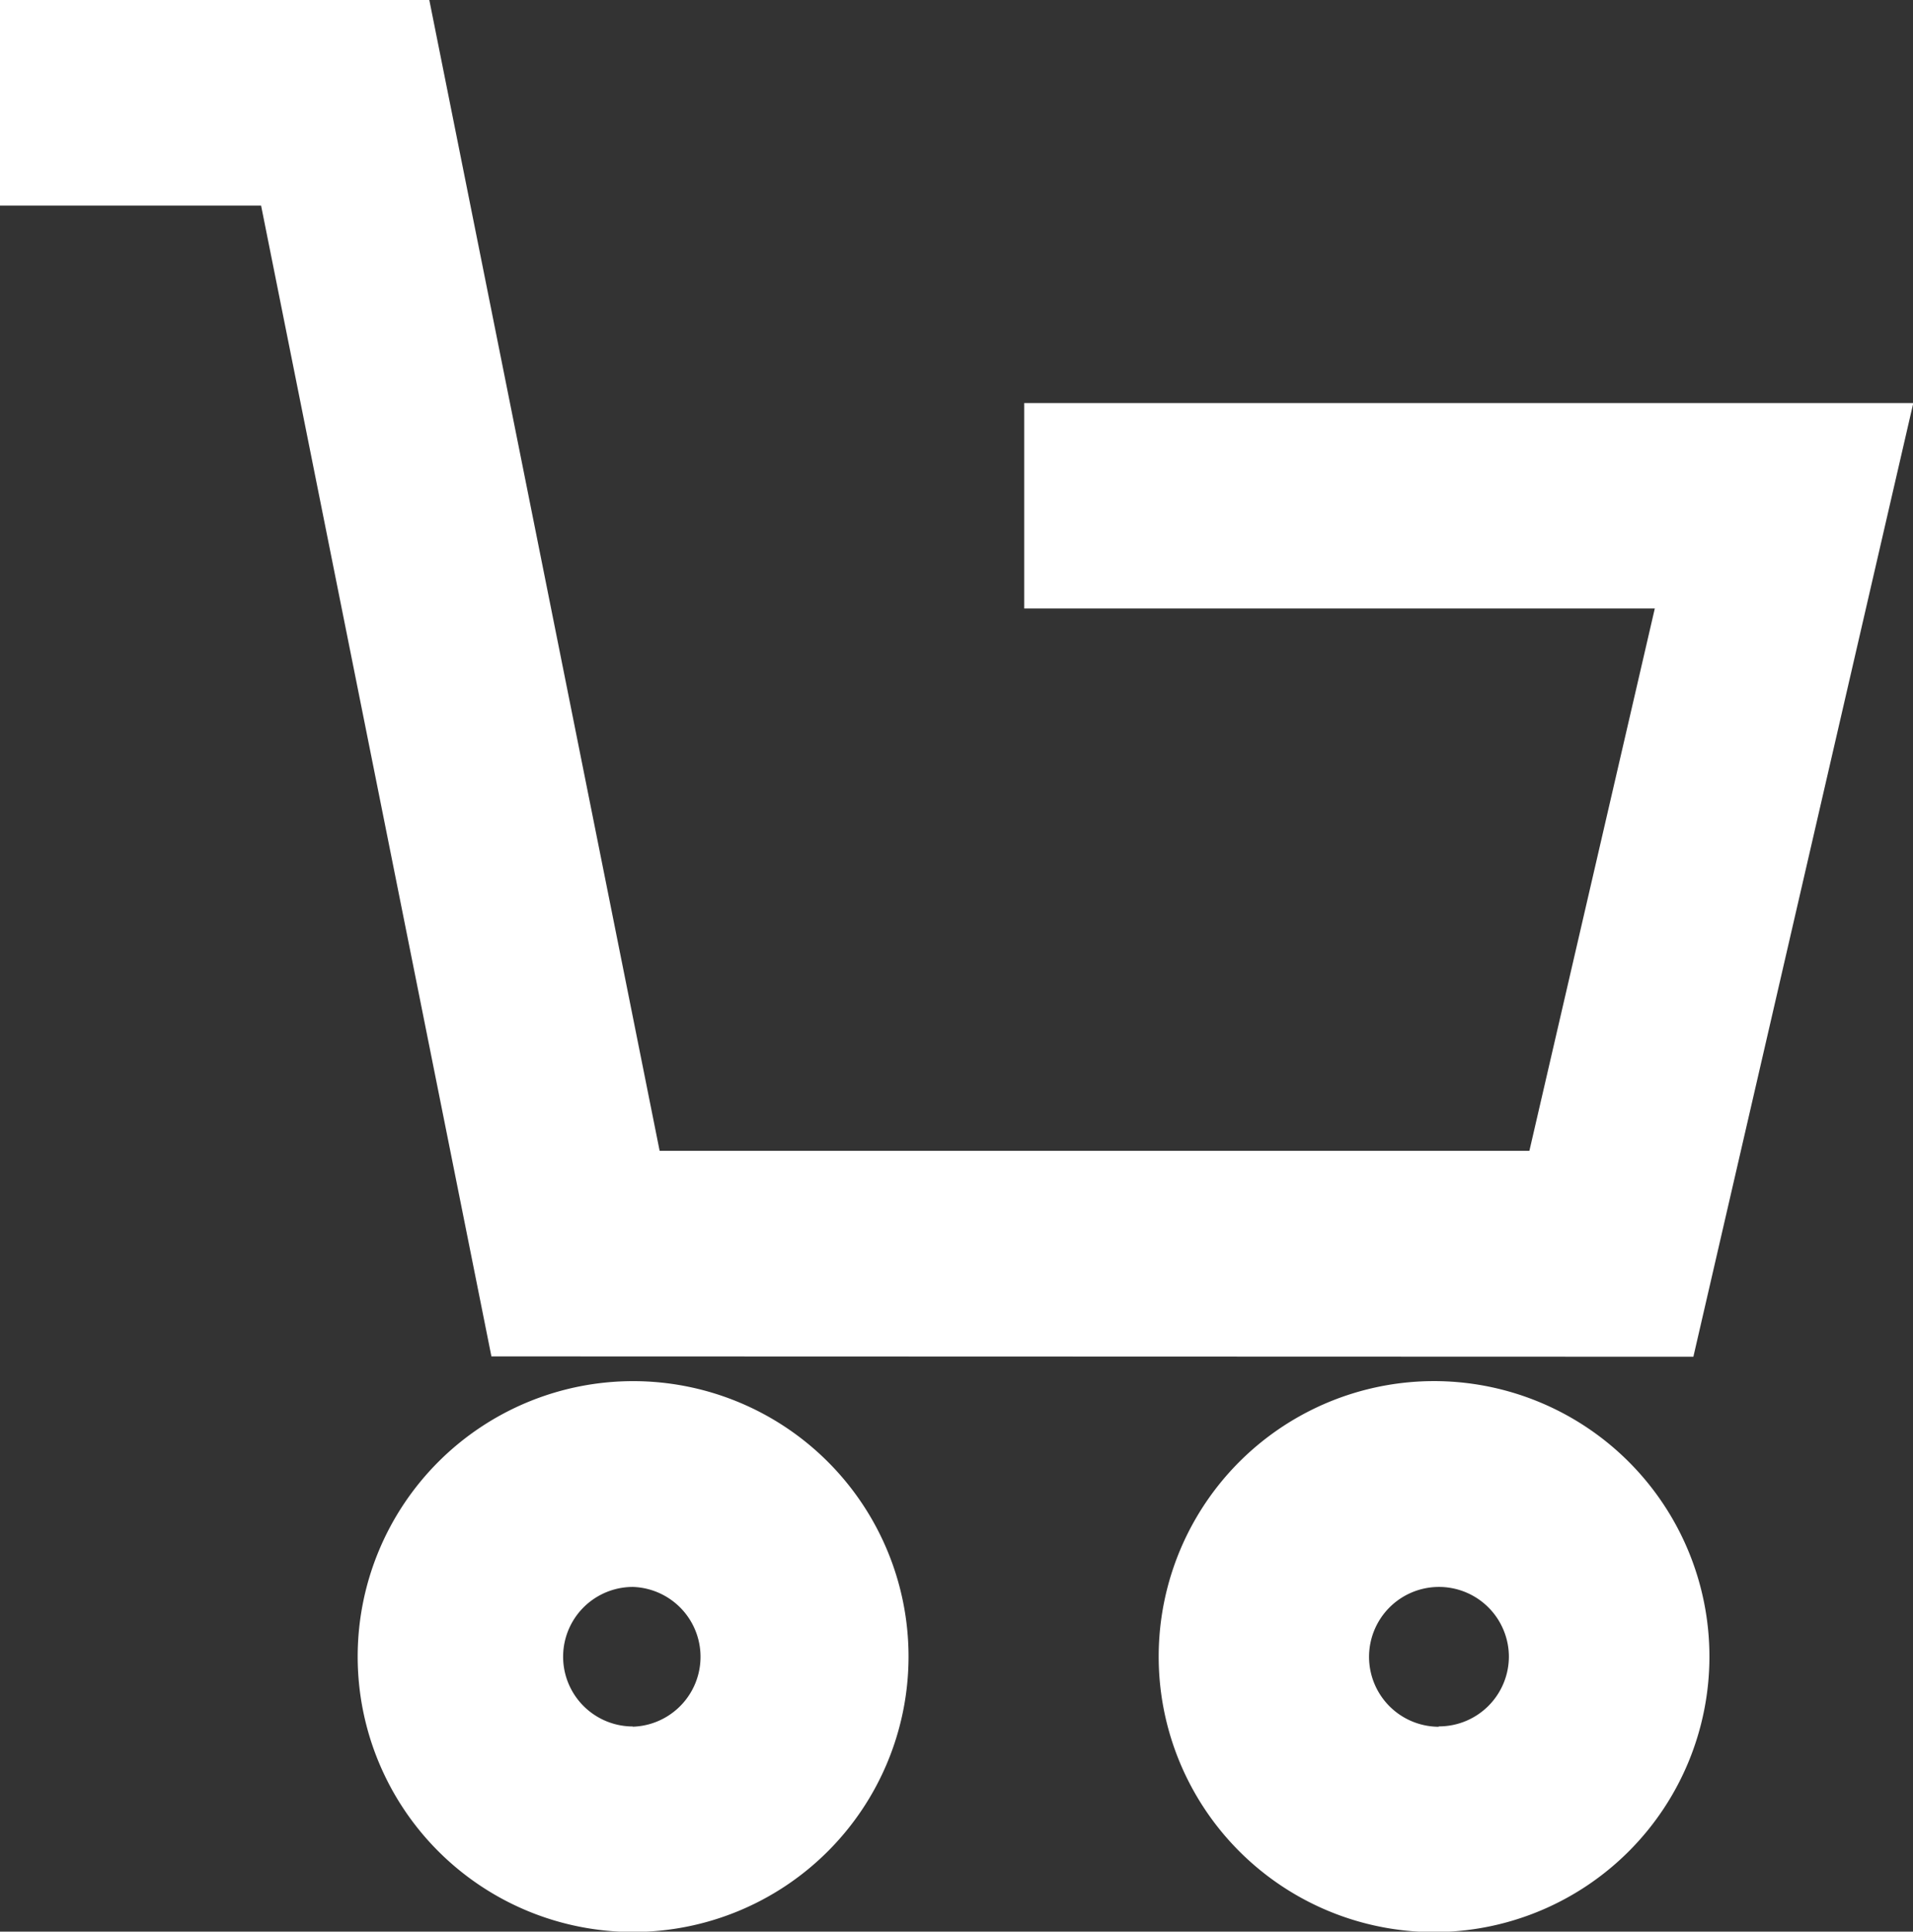<svg xmlns="http://www.w3.org/2000/svg" width="25.747" height="26"><rect width="100%" height="100%" fill="#333333" stroke="none"/><path data-name="Path 2838" d="M8.525 18.59a3.708 3.708 0 00-3.711 3.7v.007a3.707 3.707 0 103.711-3.707zm-.007 4.648a.939.939 0 110-1.878.941.941 0 010 1.881zm10.849-4.648a3.708 3.708 0 10-.007 7.415 3.708 3.708 0 000-7.415zm0 4.652a.941.941 0 11.941-.941.941.941 0 01-.945.936zm3.424-4.98l2.96-12.837H13.785V8.19h8.487l-1.688 7.3H8.878L5.778 0H0v2.767h3.514l3.1 15.49z" fill="#fff"/></svg>